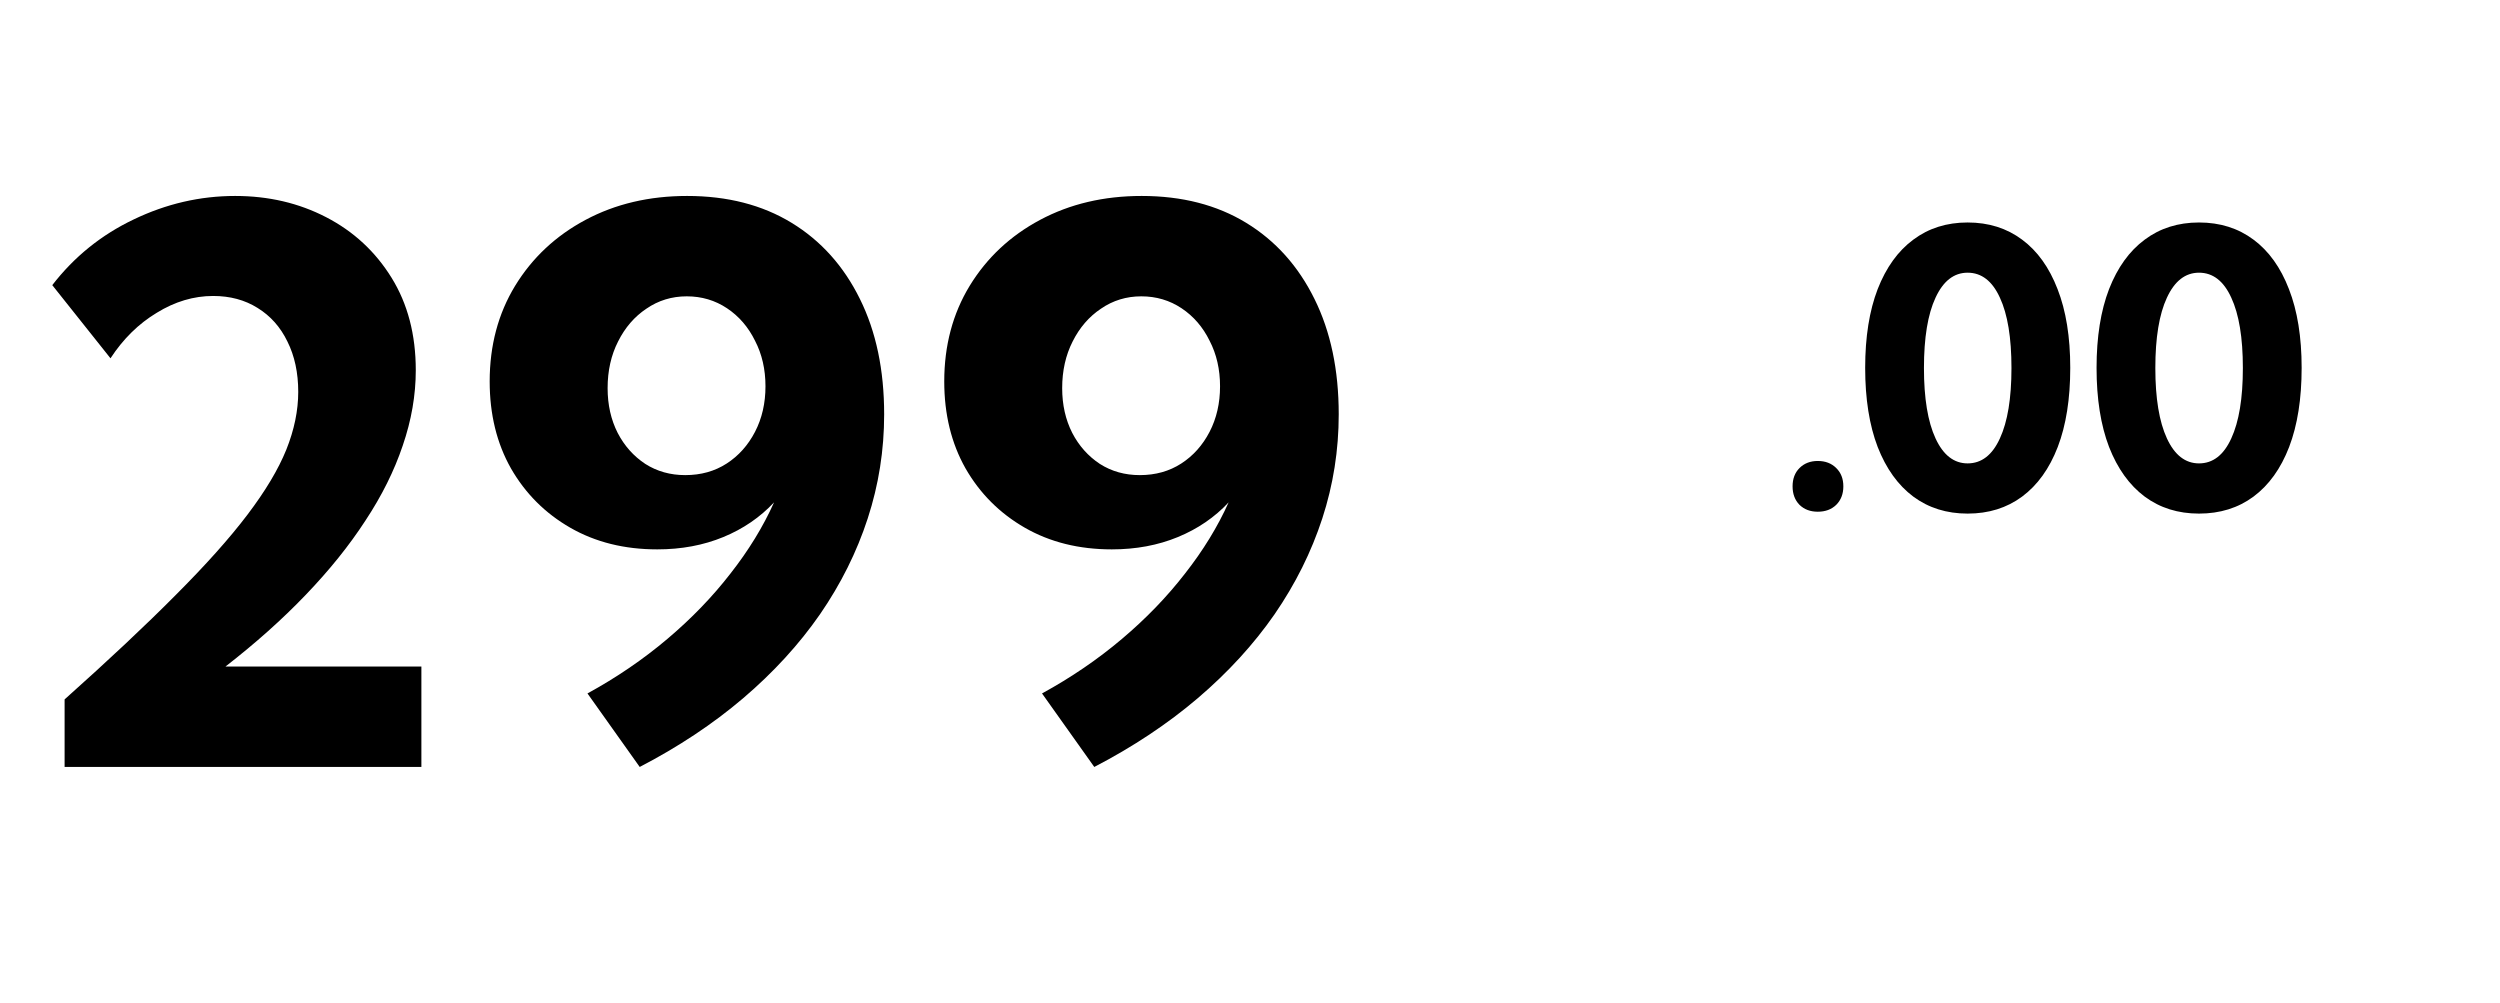 <svg xmlns="http://www.w3.org/2000/svg" width="157" height="63" viewBox="0 0 157 63" fill="none"><path d="M26.463 48.165H4.057V43.923C6.822 41.454 9.143 39.274 11.018 37.384C12.908 35.493 14.416 33.806 15.541 32.321C16.666 30.837 17.479 29.477 17.979 28.243C18.479 26.993 18.729 25.782 18.729 24.61C18.729 23.407 18.502 22.352 18.049 21.446C17.611 20.54 16.986 19.837 16.174 19.337C15.377 18.837 14.447 18.587 13.385 18.587C12.166 18.587 10.986 18.939 9.846 19.642C8.705 20.329 7.736 21.282 6.939 22.501L3.283 17.907C4.658 16.126 6.361 14.751 8.393 13.782C10.44 12.798 12.565 12.306 14.768 12.306C16.861 12.306 18.768 12.751 20.486 13.642C22.205 14.532 23.572 15.798 24.588 17.439C25.604 19.079 26.111 21.017 26.111 23.251C26.111 24.814 25.838 26.392 25.291 27.985C24.76 29.564 23.979 31.134 22.947 32.696C21.932 34.259 20.682 35.813 19.197 37.36C17.729 38.892 16.049 40.392 14.158 41.86H26.463V48.165ZM40.174 48.165L36.893 43.548C38.721 42.548 40.393 41.407 41.908 40.126C43.424 38.845 44.744 37.477 45.869 36.024C47.01 34.571 47.924 33.079 48.611 31.548C47.736 32.485 46.674 33.212 45.424 33.727C44.174 34.243 42.791 34.501 41.275 34.501C39.213 34.501 37.393 34.048 35.815 33.142C34.236 32.235 32.994 30.993 32.088 29.415C31.197 27.837 30.752 26.017 30.752 23.954C30.752 21.704 31.283 19.704 32.346 17.954C33.424 16.189 34.9 14.806 36.775 13.806C38.65 12.806 40.775 12.306 43.15 12.306C45.682 12.306 47.869 12.868 49.713 13.993C51.557 15.118 52.986 16.712 54.002 18.774C55.018 20.821 55.525 23.235 55.525 26.017C55.525 28.267 55.182 30.446 54.494 32.556C53.807 34.665 52.807 36.673 51.494 38.579C50.182 40.47 48.572 42.227 46.666 43.852C44.775 45.462 42.611 46.899 40.174 48.165ZM43.033 29.837C44.018 29.837 44.885 29.595 45.635 29.11C46.385 28.626 46.978 27.962 47.416 27.118C47.853 26.274 48.072 25.321 48.072 24.259C48.072 23.196 47.853 22.243 47.416 21.399C46.994 20.54 46.408 19.86 45.658 19.36C44.908 18.86 44.065 18.61 43.127 18.61C42.19 18.61 41.346 18.868 40.596 19.384C39.846 19.884 39.252 20.571 38.815 21.446C38.377 22.306 38.158 23.282 38.158 24.376C38.158 25.423 38.369 26.36 38.791 27.189C39.213 28.001 39.791 28.649 40.525 29.134C41.26 29.602 42.096 29.837 43.033 29.837ZM68.721 48.165L65.439 43.548C67.268 42.548 68.939 41.407 70.455 40.126C71.971 38.845 73.291 37.477 74.416 36.024C75.557 34.571 76.471 33.079 77.158 31.548C76.283 32.485 75.221 33.212 73.971 33.727C72.721 34.243 71.338 34.501 69.822 34.501C67.76 34.501 65.939 34.048 64.361 33.142C62.783 32.235 61.541 30.993 60.635 29.415C59.744 27.837 59.299 26.017 59.299 23.954C59.299 21.704 59.83 19.704 60.893 17.954C61.971 16.189 63.447 14.806 65.322 13.806C67.197 12.806 69.322 12.306 71.697 12.306C74.228 12.306 76.416 12.868 78.26 13.993C80.103 15.118 81.533 16.712 82.549 18.774C83.564 20.821 84.072 23.235 84.072 26.017C84.072 28.267 83.728 30.446 83.041 32.556C82.353 34.665 81.353 36.673 80.041 38.579C78.728 40.47 77.119 42.227 75.213 43.852C73.322 45.462 71.158 46.899 68.721 48.165ZM71.58 29.837C72.564 29.837 73.432 29.595 74.182 29.11C74.932 28.626 75.525 27.962 75.963 27.118C76.4 26.274 76.619 25.321 76.619 24.259C76.619 23.196 76.4 22.243 75.963 21.399C75.541 20.54 74.955 19.86 74.205 19.36C73.455 18.86 72.611 18.61 71.674 18.61C70.736 18.61 69.893 18.868 69.143 19.384C68.393 19.884 67.799 20.571 67.361 21.446C66.924 22.306 66.705 23.282 66.705 24.376C66.705 25.423 66.916 26.36 67.338 27.189C67.76 28.001 68.338 28.649 69.072 29.134C69.807 29.602 70.643 29.837 71.58 29.837Z" fill="black"></path><path d="M114.156 32.136C113.688 32.136 113.305 31.992 113.008 31.703C112.719 31.406 112.574 31.019 112.574 30.543C112.574 30.066 112.719 29.683 113.008 29.394C113.305 29.097 113.688 28.949 114.156 28.949C114.633 28.949 115.02 29.097 115.316 29.394C115.613 29.683 115.762 30.066 115.762 30.543C115.762 31.019 115.613 31.406 115.316 31.703C115.02 31.992 114.633 32.136 114.156 32.136ZM123.566 32.254C122.254 32.254 121.117 31.898 120.156 31.187C119.195 30.468 118.449 29.429 117.918 28.07C117.395 26.703 117.133 25.047 117.133 23.101C117.133 21.164 117.395 19.515 117.918 18.156C118.449 16.797 119.195 15.761 120.156 15.05C121.117 14.332 122.254 13.972 123.566 13.972C124.887 13.972 126.027 14.332 126.988 15.05C127.949 15.761 128.691 16.797 129.215 18.156C129.746 19.515 130.012 21.164 130.012 23.101C130.012 25.047 129.75 26.703 129.227 28.07C128.703 29.429 127.957 30.468 126.988 31.187C126.027 31.898 124.887 32.254 123.566 32.254ZM123.566 29.101C124.441 29.101 125.117 28.578 125.594 27.531C126.078 26.484 126.32 25.011 126.32 23.113C126.32 21.207 126.078 19.734 125.594 18.695C125.117 17.648 124.441 17.125 123.566 17.125C122.707 17.125 122.035 17.648 121.551 18.695C121.066 19.734 120.824 21.207 120.824 23.113C120.824 25.011 121.066 26.484 121.551 27.531C122.035 28.578 122.707 29.101 123.566 29.101ZM138.098 32.254C136.785 32.254 135.648 31.898 134.688 31.187C133.727 30.468 132.98 29.429 132.449 28.07C131.926 26.703 131.664 25.047 131.664 23.101C131.664 21.164 131.926 19.515 132.449 18.156C132.98 16.797 133.727 15.761 134.688 15.05C135.648 14.332 136.785 13.972 138.098 13.972C139.418 13.972 140.559 14.332 141.52 15.05C142.48 15.761 143.223 16.797 143.746 18.156C144.277 19.515 144.543 21.164 144.543 23.101C144.543 25.047 144.281 26.703 143.758 28.07C143.234 29.429 142.488 30.468 141.52 31.187C140.559 31.898 139.418 32.254 138.098 32.254ZM138.098 29.101C138.973 29.101 139.648 28.578 140.125 27.531C140.609 26.484 140.852 25.011 140.852 23.113C140.852 21.207 140.609 19.734 140.125 18.695C139.648 17.648 138.973 17.125 138.098 17.125C137.238 17.125 136.566 17.648 136.082 18.695C135.598 19.734 135.355 21.207 135.355 23.113C135.355 25.011 135.598 26.484 136.082 27.531C136.566 28.578 137.238 29.101 138.098 29.101Z" fill="black"></path></svg>